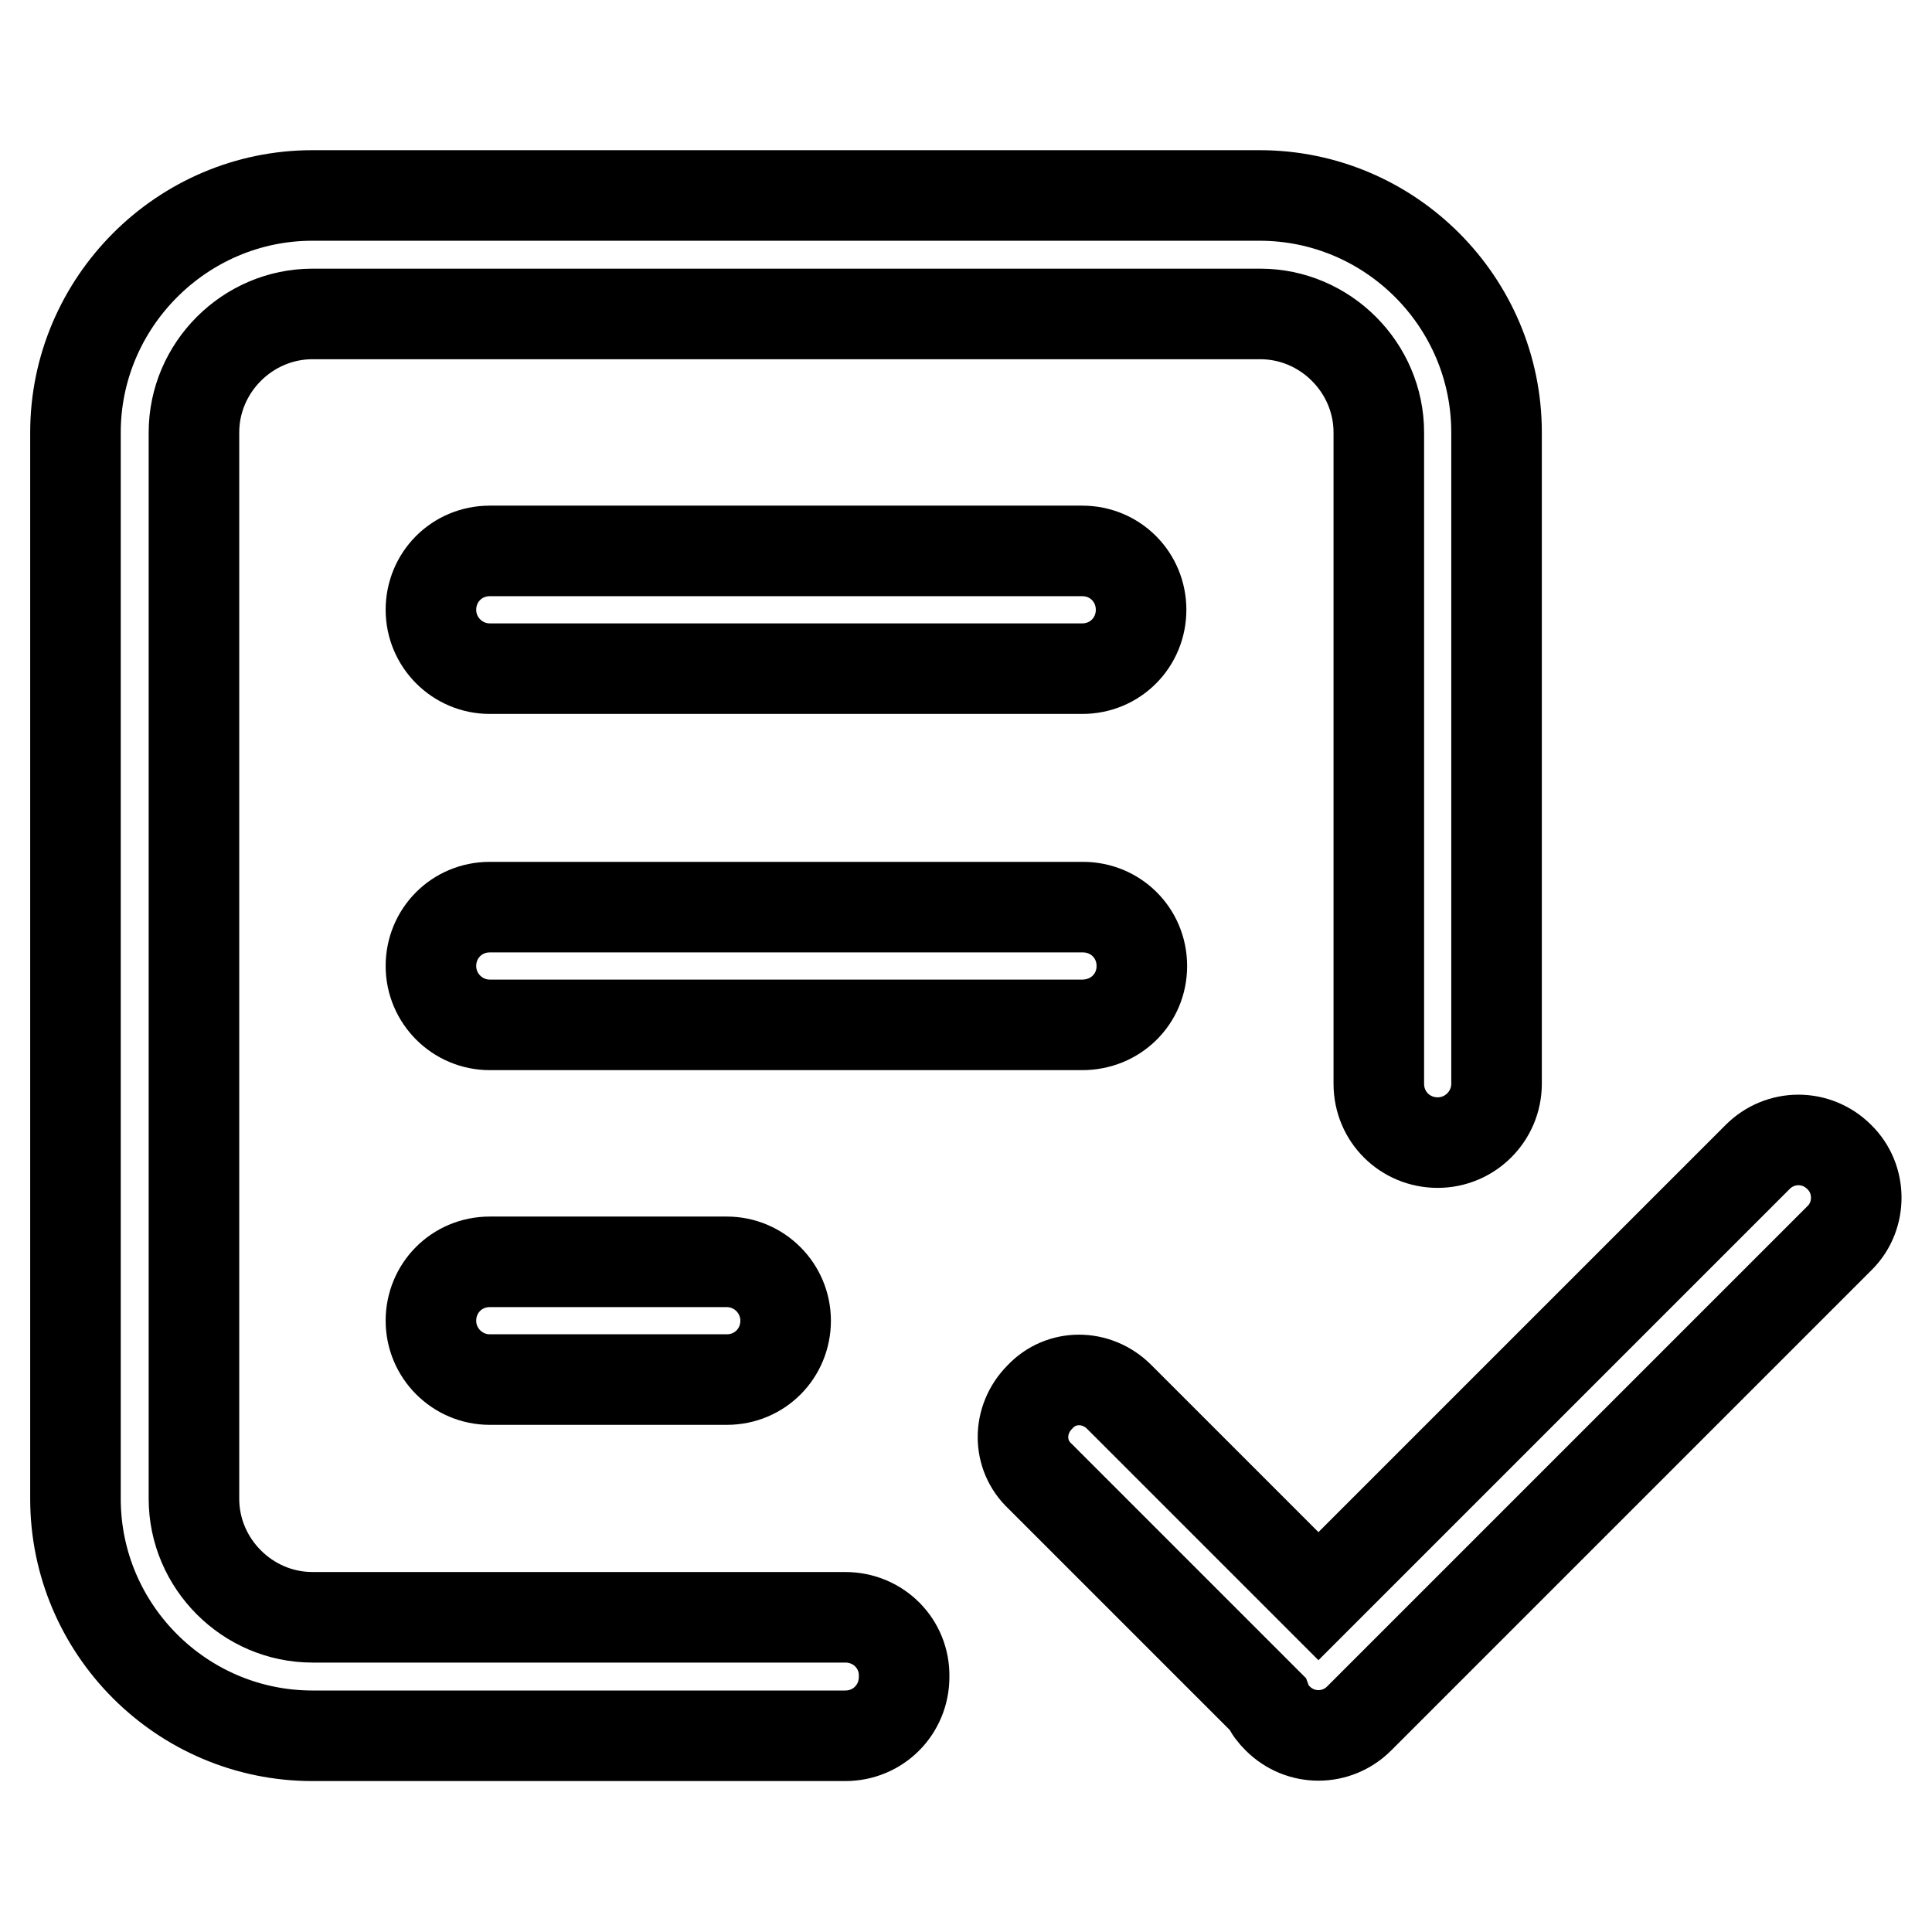 <?xml version="1.0" encoding="utf-8"?>
<!-- Svg Vector Icons : http://www.onlinewebfonts.com/icon -->
<!DOCTYPE svg PUBLIC "-//W3C//DTD SVG 1.1//EN" "http://www.w3.org/Graphics/SVG/1.1/DTD/svg11.dtd">
<svg version="1.1" xmlns="http://www.w3.org/2000/svg" xmlns:xlink="http://www.w3.org/1999/xlink" x="0px" y="0px" viewBox="0 0 256 256" enable-background="new 0 0 256 256" xml:space="preserve">
<g> <path stroke-width="12" fill-opacity="0" stroke="#000000"  d="M112,214.3H41.4c-8.6,0-15.7-7.1-15.7-15.7V57.3c0-8.6,7.1-15.7,15.7-15.7H167c8.6,0,15.7,7.1,15.7,15.7 v86.3c0,4.4,3.5,7.8,7.8,7.8s7.8-3.5,7.8-7.8V57.3c0-17.3-14.1-31.4-31.4-31.4H41.4C24.1,25.9,10,40.1,10,57.3v141.3 c0,17.3,14.1,31.4,31.4,31.4H112c4.4,0,7.8-3.5,7.8-7.8C119.9,217.8,116.4,214.3,112,214.3z M143.4,73H64.9c-4.4,0-7.8,3.5-7.8,7.8 s3.5,7.8,7.8,7.8h78.5c4.4,0,7.8-3.5,7.8-7.8S147.8,73,143.4,73z M151.3,128c0-4.4-3.5-7.8-7.8-7.8H64.9c-4.4,0-7.8,3.5-7.8,7.8 s3.5,7.8,7.8,7.8h78.5C147.8,135.8,151.3,132.4,151.3,128z M64.9,167.2c-4.4,0-7.8,3.5-7.8,7.8s3.5,7.8,7.8,7.8h31.4 c4.4,0,7.8-3.5,7.8-7.8s-3.5-7.8-7.8-7.8H64.9z M243.7,153.3c-3-3-7.8-3-10.8,0l-58.2,58.2l-26.4-26.4c-3-3-7.7-3-10.5,0 c-3,3-3,7.7,0,10.5l30.1,30.1c0.3,0.8,0.8,1.4,1.4,2c3,3,7.8,3,10.8,0l63.7-63.7C246.7,161.1,246.7,156.2,243.7,153.3z"/></g>
</svg>